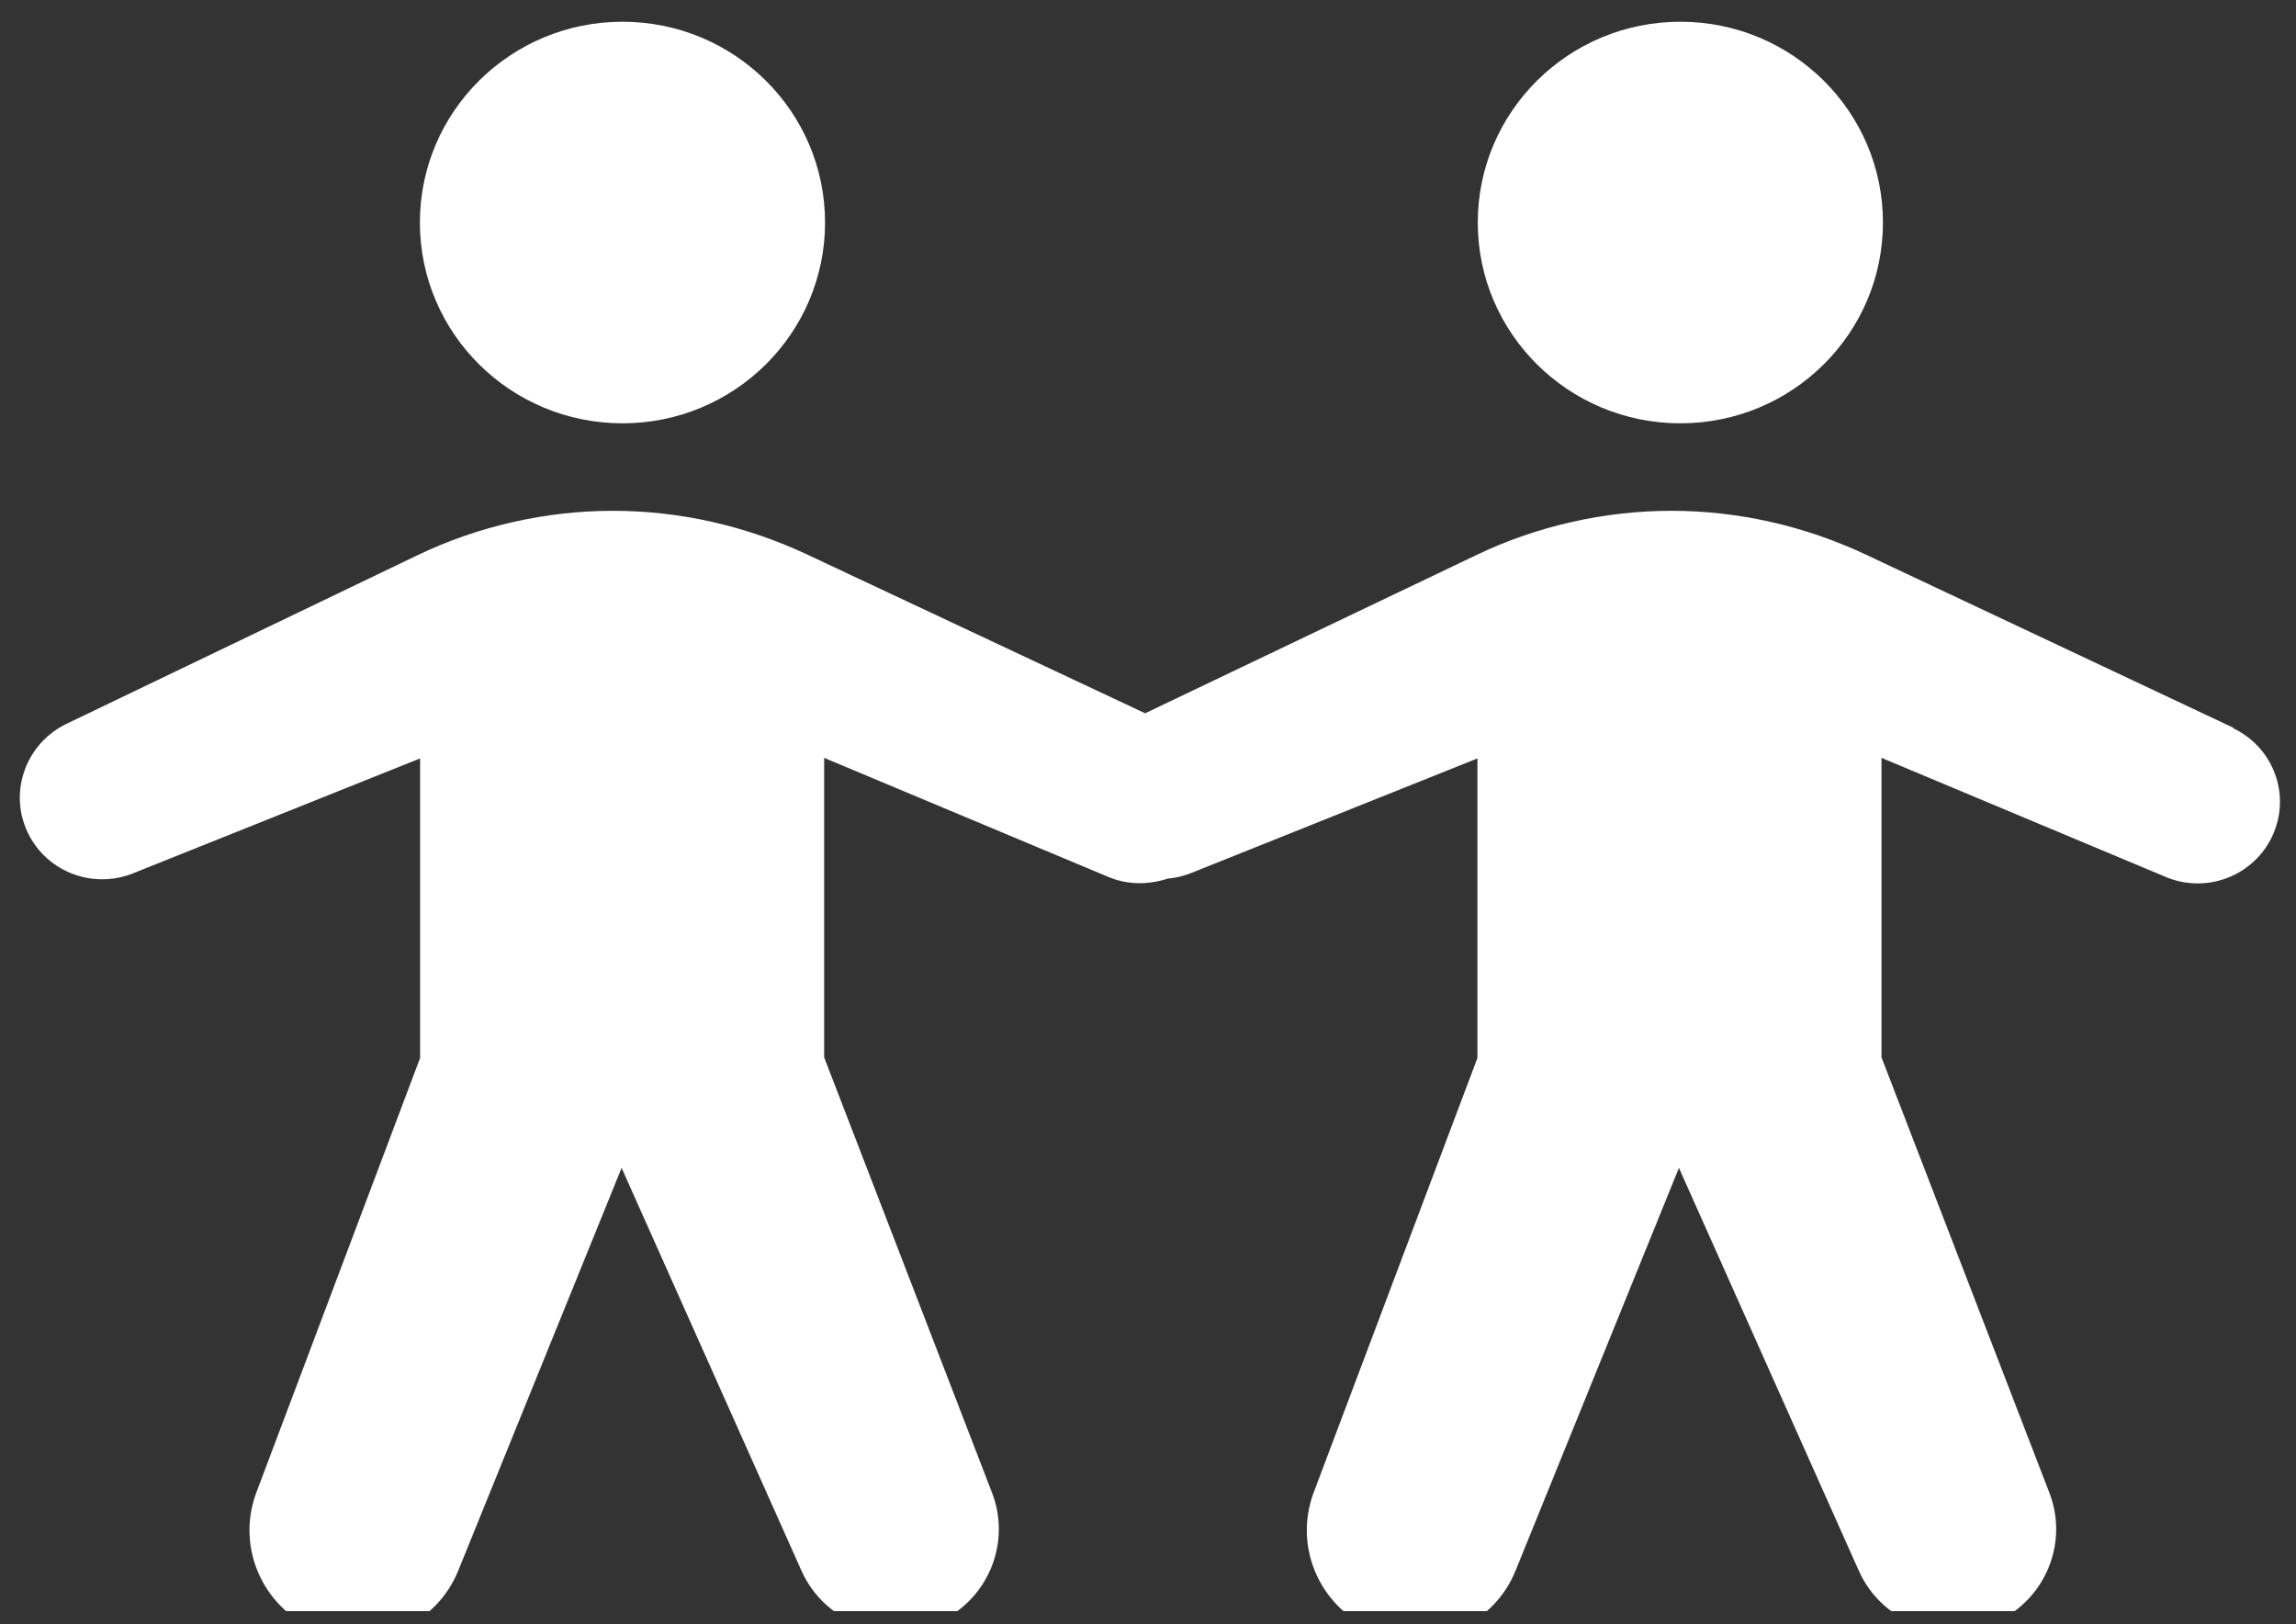<svg width="41" height="29" viewBox="0 0 41 29" fill="none" xmlns="http://www.w3.org/2000/svg">
<rect x="0" y="0" width="41" height="29" fill="#333333" stroke="none"/>
<g clip-path="url(#clip0_374_1003)">
<path d="M11.116 7.558C13.114 7.558 14.733 5.953 14.733 3.973C14.733 1.993 13.114 0.388 11.116 0.388C9.118 0.388 7.498 1.993 7.498 3.973C7.498 5.953 9.118 7.558 11.116 7.558Z" fill="white"/>
<path d="M30.007 7.558C32.005 7.558 33.624 5.953 33.624 3.973C33.624 1.993 32.005 0.388 30.007 0.388C28.009 0.388 26.389 1.993 26.389 3.973C26.389 5.953 28.009 7.558 30.007 7.558Z" fill="white"/>
<path d="M39.889 12.997L33.304 9.895C32.226 9.392 31.048 9.12 29.849 9.12C28.649 9.12 27.44 9.392 26.353 9.915L20.449 12.735L14.402 9.895C13.325 9.392 12.146 9.12 10.947 9.12C9.748 9.12 8.539 9.392 7.451 9.915L1.182 12.926C0.48 13.269 0.165 14.095 0.47 14.809C0.785 15.545 1.629 15.887 2.37 15.595L7.502 13.541V18.888L4.576 26.652C4.2 27.659 4.728 28.777 5.744 29.139C6.72 29.482 7.797 28.998 8.183 28.042L11.1 20.852L14.311 28.042C14.727 28.978 15.835 29.381 16.77 28.958C17.644 28.555 18.061 27.548 17.715 26.652L14.717 18.878V13.531L19.788 15.655C20.144 15.806 20.52 15.796 20.855 15.686C20.987 15.676 21.119 15.645 21.251 15.595L26.383 13.541V18.888L23.457 26.652C23.081 27.659 23.609 28.777 24.625 29.139C25.601 29.482 26.678 28.998 27.064 28.042L29.981 20.852L33.192 28.042C33.608 28.978 34.716 29.381 35.651 28.958C36.525 28.555 36.942 27.548 36.596 26.652L33.598 18.878V13.531L38.669 15.655C39.401 15.968 40.254 15.635 40.58 14.92C40.915 14.195 40.6 13.339 39.868 12.997H39.889Z" fill="white"/>
</g>
<defs>
<clipPath id="clip0_374_1003">
<rect width="40.384" height="28.378" fill="white" transform="translate(0.354 0.388)"/>
</clipPath>
</defs>
</svg>
